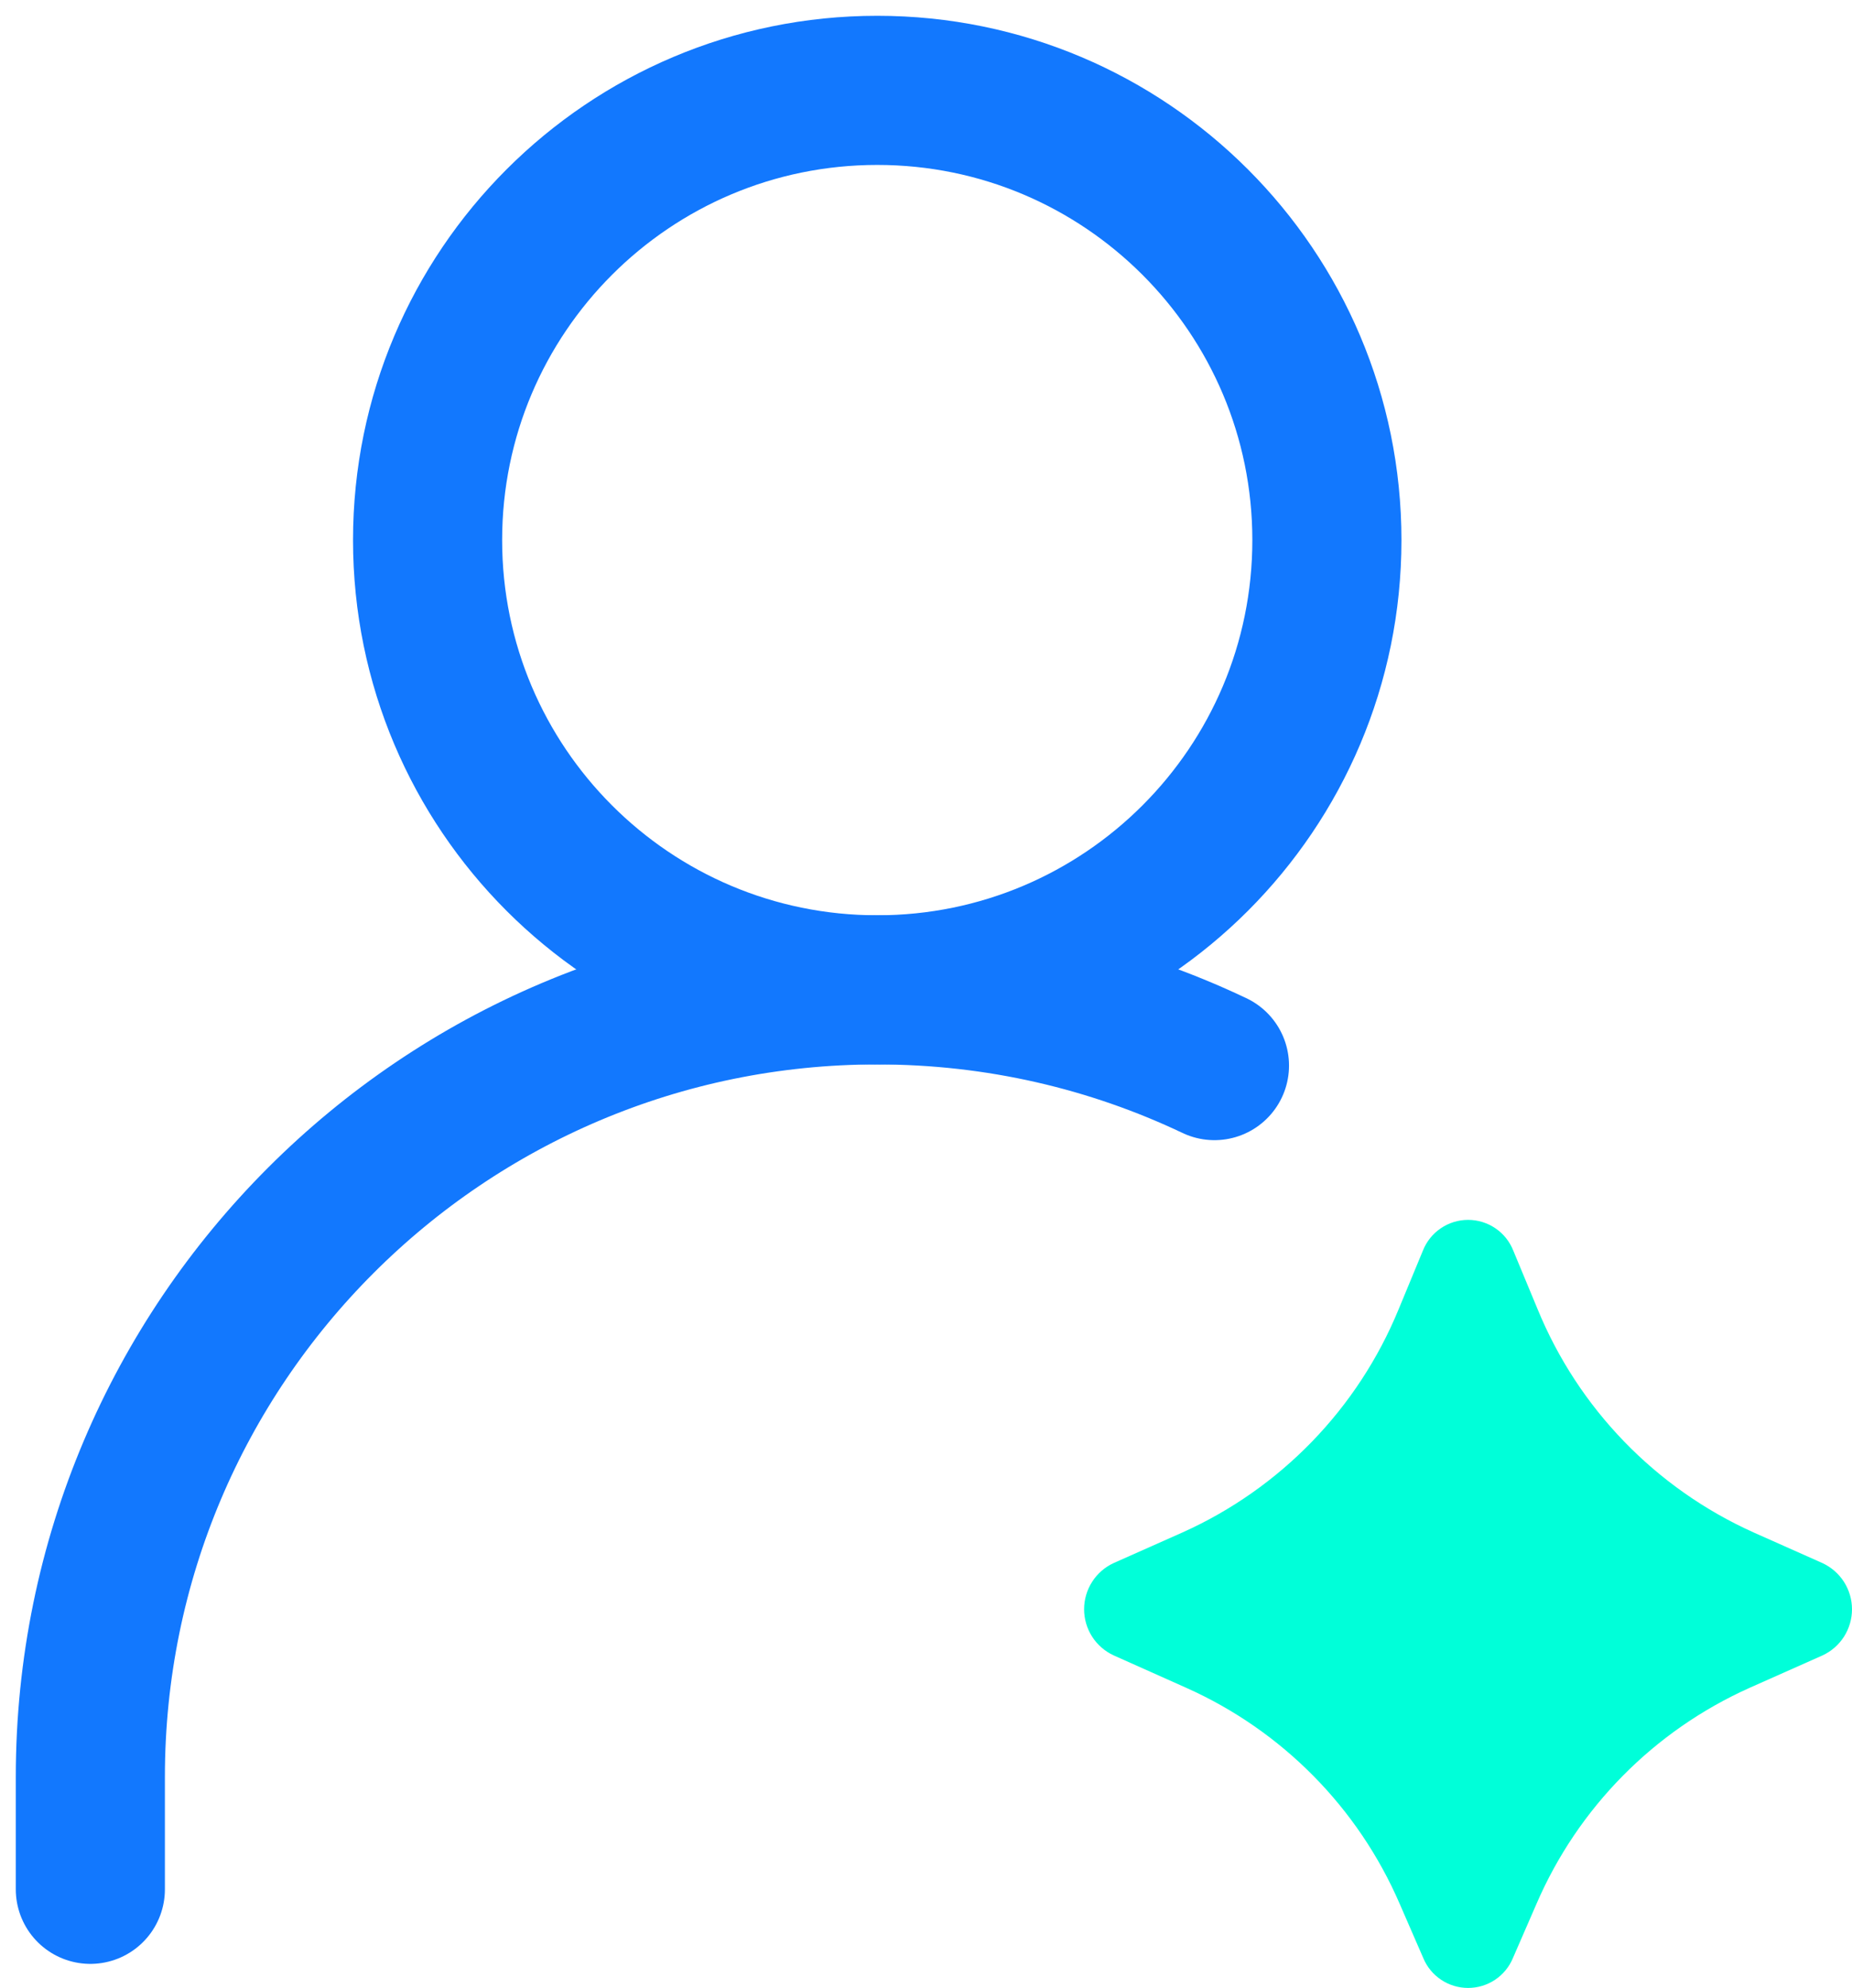 <svg width="41" height="44" viewBox="0 0 41 44" fill="none" xmlns="http://www.w3.org/2000/svg">
<path d="M19.421 21.909C24.918 21.909 29.375 17.452 29.375 11.954C29.375 6.457 24.918 2 19.421 2C13.923 2 9.466 6.457 9.466 11.954C9.466 17.452 13.923 21.909 19.421 21.909Z" stroke="#1278FE" stroke-width="3.301" stroke-linecap="round" stroke-linejoin="round"/>
<path d="M2 41.817V39.328C2 29.708 9.799 21.909 19.42 21.909C22.092 21.909 24.623 22.51 26.886 23.585" stroke="#1278FE" stroke-width="3.301" stroke-linecap="round" stroke-linejoin="round"/>
<path d="M34.016 42.137L33.493 43.339C33.412 43.535 33.274 43.702 33.097 43.82C32.921 43.937 32.713 44 32.501 44C32.289 44 32.081 43.937 31.905 43.82C31.728 43.702 31.59 43.535 31.509 43.339L30.986 42.137C30.067 40.011 28.384 38.307 26.268 37.36L24.656 36.64C24.46 36.55 24.294 36.406 24.178 36.225C24.062 36.044 24 35.833 24 35.618C24 35.403 24.062 35.192 24.178 35.011C24.294 34.829 24.46 34.685 24.656 34.595L26.179 33.918C28.348 32.944 30.06 31.177 30.963 28.979L31.5 27.682C31.579 27.481 31.717 27.308 31.895 27.187C32.074 27.065 32.285 27 32.501 27C32.717 27 32.928 27.065 33.107 27.187C33.285 27.308 33.423 27.481 33.502 27.682L34.04 28.977C34.942 31.175 36.653 32.943 38.821 33.918L40.347 34.597C40.542 34.688 40.707 34.832 40.823 35.013C40.938 35.194 41 35.404 41 35.619C41 35.834 40.938 36.044 40.823 36.225C40.707 36.406 40.542 36.55 40.347 36.64L38.732 37.358C36.617 38.306 34.934 40.011 34.016 42.137Z" fill="#00FFD9"/>
</svg>
